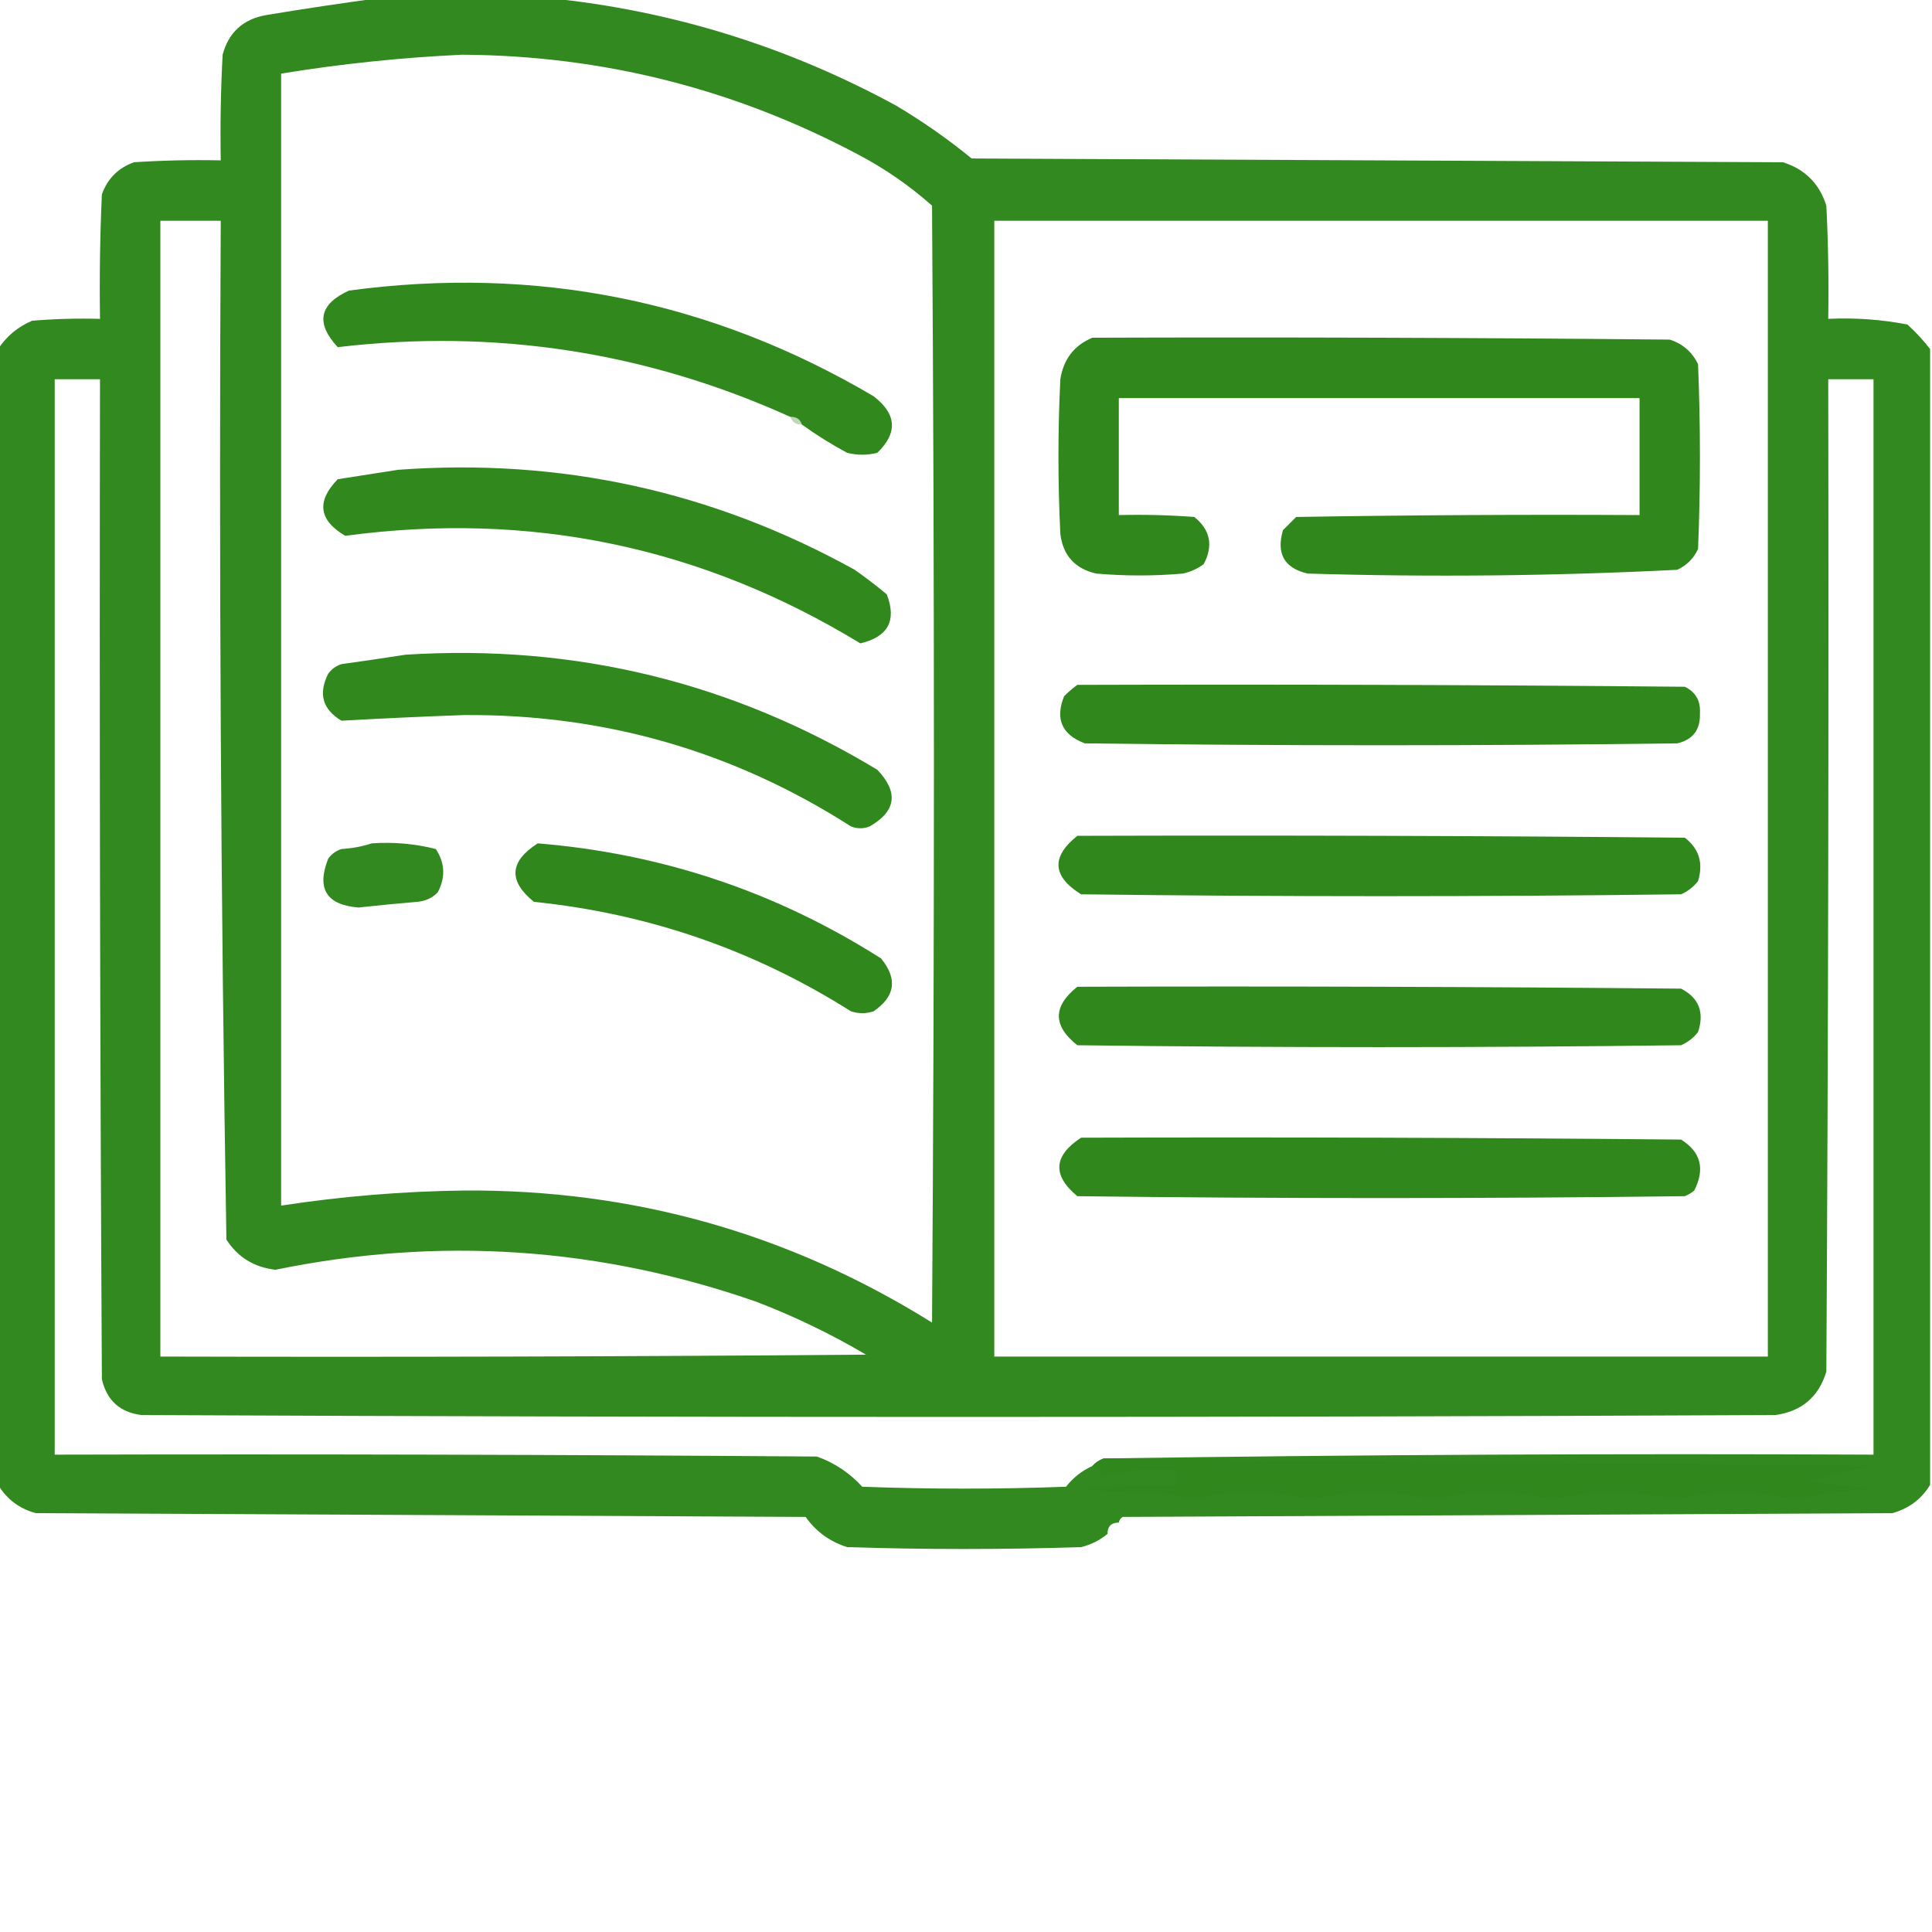 <svg width="512" height="512" viewBox="0 0 512 512" fill="none" xmlns="http://www.w3.org/2000/svg">
<g clip-path="url(#clip0_987_2555)">
<path opacity="0.988" fill-rule="evenodd" clip-rule="evenodd" d="M100.5 -0.5C115.5 -0.5 130.5 -0.5 145.5 -0.5C177.969 2.79 208.636 12.29 237.5 28C244.516 32.174 251.183 36.841 257.5 42C329.167 42.333 400.833 42.667 472.5 43C478.333 44.833 482.167 48.667 484 54.5C484.5 64.494 484.666 74.494 484.5 84.5C491.574 84.161 498.574 84.661 505.5 86C507.734 88.063 509.734 90.229 511.5 92.5C511.5 192.833 511.5 293.167 511.5 393.5C509.203 397.287 505.869 399.787 501.5 401C433.5 401.333 365.5 401.667 297.5 402C296.944 402.383 296.611 402.883 296.5 403.5C294.5 403.5 293.5 404.5 293.5 406.5C291.473 408.18 289.139 409.347 286.5 410C265.833 410.667 245.167 410.667 224.5 410C219.905 408.543 216.239 405.876 213.5 402C145.5 401.667 77.5 401.333 9.5 401C5.161 399.826 1.827 397.326 -0.5 393.5C-0.5 293.167 -0.5 192.833 -0.5 92.5C1.723 89.114 4.723 86.614 8.5 85C14.491 84.501 20.491 84.334 26.5 84.5C26.334 73.495 26.5 62.495 27 51.5C28.5 47.333 31.333 44.5 35.5 43C43.159 42.5 50.826 42.334 58.5 42.5C58.334 33.161 58.5 23.827 59 14.5C60.579 8.59 64.412 5.09 70.5 4C80.621 2.322 90.621 0.822 100.5 -0.5ZM122.5 14.5C159.701 14.717 194.701 23.55 227.5 41C234.551 44.72 241.051 49.22 247 54.5C247.667 153.167 247.667 251.833 247 350.5C209.157 326.869 167.824 315.203 123 315.5C106.731 315.703 90.564 317.036 74.5 319.5C74.5 219.5 74.5 119.5 74.5 19.5C90.548 16.896 106.548 15.229 122.5 14.5ZM42.5 58.5C47.833 58.5 53.167 58.5 58.5 58.5C58.008 148.557 58.508 238.557 60 328.5C63.013 333.179 67.346 335.846 73 336.5C116.294 327.618 158.794 330.451 200.5 345C210.564 348.865 220.23 353.532 229.5 359C167.168 359.5 104.834 359.667 42.5 359.5C42.5 259.167 42.5 158.833 42.5 58.5ZM263.5 58.5C331.833 58.5 400.167 58.5 468.5 58.5C468.5 158.833 468.5 259.167 468.5 359.5C400.167 359.5 331.833 359.5 263.5 359.5C263.5 259.167 263.5 158.833 263.5 58.5ZM292.5 386.5C291.29 386.932 290.29 387.599 289.5 388.5C286.755 389.737 284.422 391.57 282.5 394C264.5 394.667 246.5 394.667 228.5 394C225.154 390.329 221.154 387.662 216.5 386C149.167 385.5 81.834 385.333 14.5 385.5C14.5 290.5 14.5 195.5 14.5 100.5C18.5 100.5 22.5 100.5 26.5 100.5C26.333 188.834 26.5 277.167 27 365.5C28.285 371.118 31.785 374.285 37.5 375C181.833 375.667 326.167 375.667 470.5 375C477.474 374.023 481.974 370.19 484 363.5C484.5 275.834 484.667 188.167 484.5 100.5C488.5 100.5 492.5 100.5 496.5 100.5C496.5 195.5 496.5 290.5 496.5 385.5C428.459 385.173 360.459 385.507 292.5 386.5Z" fill="#30881D"/>
<path opacity="0.991" fill-rule="evenodd" clip-rule="evenodd" d="M212.498 112.5C212.025 111.094 211.025 110.427 209.498 110.5C171.298 93.233 131.298 87.067 89.498 92C83.577 85.605 84.577 80.605 92.498 77C142.181 70.332 188.514 79.665 231.498 105C237.643 109.694 237.977 114.694 232.498 120C229.831 120.667 227.165 120.667 224.498 120C220.266 117.725 216.266 115.225 212.498 112.5Z" fill="#30881D"/>
<path opacity="0.993" fill-rule="evenodd" clip-rule="evenodd" d="M289.5 89.5C340.501 89.333 391.501 89.5 442.5 90C445.937 91.105 448.437 93.272 450 96.5C450.667 112.833 450.667 129.167 450 145.5C448.833 148 447 149.833 444.5 151C411.894 152.645 379.227 152.978 346.5 152C340.347 150.535 338.18 146.702 340 140.5C341.167 139.333 342.333 138.167 343.5 137C373.832 136.5 404.165 136.333 434.5 136.5C434.5 126.167 434.5 115.833 434.5 105.5C388.5 105.5 342.5 105.5 296.5 105.5C296.5 115.833 296.5 126.167 296.5 136.5C303.175 136.334 309.842 136.5 316.5 137C320.753 140.42 321.587 144.587 319 149.5C317.352 150.717 315.519 151.55 313.5 152C305.833 152.667 298.167 152.667 290.5 152C284.882 150.715 281.715 147.215 281 141.5C280.333 127.833 280.333 114.167 281 100.5C281.843 95.172 284.677 91.505 289.5 89.5Z" fill="#30881D"/>
<path opacity="0.322" fill-rule="evenodd" clip-rule="evenodd" d="M209.5 110.5C211.027 110.427 212.027 111.094 212.5 112.5C210.973 112.573 209.973 111.906 209.5 110.5Z" fill="#30881D"/>
<path opacity="0.991" fill-rule="evenodd" clip-rule="evenodd" d="M105.498 124.5C148.552 121.338 188.886 130.171 226.498 151C229.421 153.045 232.255 155.212 234.998 157.5C237.692 164.442 235.359 168.775 227.998 170.5C185.96 144.892 140.46 135.392 91.499 142C84.472 137.862 83.805 132.862 89.499 127C94.971 126.133 100.304 125.3 105.498 124.5Z" fill="#30881D"/>
<path opacity="0.999" fill-rule="evenodd" clip-rule="evenodd" d="M285.499 181.5C339.167 181.333 392.833 181.5 446.499 182C449.365 183.393 450.698 185.726 450.499 189C450.665 193.348 448.665 196.015 444.499 197C392.166 197.667 339.832 197.667 287.499 197C281.403 194.712 279.57 190.546 281.999 184.5C283.144 183.364 284.311 182.364 285.499 181.5Z" fill="#30881D"/>
<path opacity="0.991" fill-rule="evenodd" clip-rule="evenodd" d="M107.501 173.5C152.449 170.654 194.115 180.821 232.501 204C238.173 209.954 237.506 214.954 230.501 219C228.834 219.667 227.168 219.667 225.501 219C194.338 199.061 160.171 189.227 123.001 189.5C112.134 189.883 101.301 190.383 90.501 191C85.466 187.987 84.299 183.82 87.001 178.5C87.904 177.299 89.07 176.465 90.501 176C96.318 175.191 101.984 174.358 107.501 173.5Z" fill="#30881D"/>
<path opacity="0.999" fill-rule="evenodd" clip-rule="evenodd" d="M285.501 221.5C339.169 221.333 392.835 221.5 446.501 222C450.278 224.911 451.445 228.744 450.001 233.5C448.787 235.049 447.287 236.215 445.501 237C392.501 237.667 339.501 237.667 286.501 237C278.864 232.249 278.53 227.083 285.501 221.5Z" fill="#30881D"/>
<path opacity="0.985" fill-rule="evenodd" clip-rule="evenodd" d="M98.499 223.5C104.289 223.096 109.955 223.596 115.499 225C117.933 228.716 118.1 232.549 115.999 236.5C114.508 238.004 112.675 238.837 110.499 239C105.326 239.44 100.16 239.94 94.999 240.5C86.488 239.817 83.822 235.484 86.999 227.5C87.901 226.299 89.068 225.465 90.499 225C93.363 224.817 96.03 224.317 98.499 223.5Z" fill="#30881D"/>
<path opacity="0.996" fill-rule="evenodd" clip-rule="evenodd" d="M142.499 223.5C175.41 226.192 205.743 236.359 233.499 254C237.925 259.441 237.258 264.108 231.499 268C229.499 268.667 227.499 268.667 225.499 268C199.822 251.774 171.822 242.107 141.499 239C134.662 233.475 134.995 228.308 142.499 223.5Z" fill="#30881D"/>
<path fill-rule="evenodd" clip-rule="evenodd" d="M285.502 261.5C338.836 261.333 392.17 261.5 445.502 262C450.226 264.435 451.726 268.269 450.002 273.5C448.788 275.049 447.288 276.215 445.502 277C392.169 277.667 338.835 277.667 285.502 277C278.984 271.856 278.984 266.689 285.502 261.5Z" fill="#30881D"/>
<path fill-rule="evenodd" clip-rule="evenodd" d="M286.5 301.5C339.501 301.333 392.501 301.5 445.5 302C450.738 305.274 451.904 309.774 449 315.5C448.25 316.126 447.416 316.626 446.5 317C392.833 317.667 339.167 317.667 285.5 317C278.828 311.47 279.162 306.303 286.5 301.5Z" fill="#30881D"/>
<path fill-rule="evenodd" clip-rule="evenodd" d="M292.499 386.5C360 387.167 427.667 387.833 495.499 388.5C490.166 389.833 484.832 391.167 479.499 392.5C484.832 393.167 490.166 393.833 495.499 394.5C488.66 395.002 481.994 396.002 475.499 397.5C464.832 394.833 454.166 394.833 443.499 397.5C432.832 394.833 422.166 394.833 411.499 397.5C400.832 394.833 390.166 394.833 379.499 397.5C368.832 394.833 358.166 394.833 347.499 397.5C336.832 394.833 326.166 394.833 315.499 397.5C313.932 397.523 312.599 397.023 311.499 396C279.506 394.834 279.506 394.001 311.499 393.5C311.499 392.167 311.499 390.833 311.499 389.5C304.616 389.066 297.949 389.733 291.499 391.5C291.714 389.821 291.047 388.821 289.499 388.5C290.289 387.599 291.289 386.932 292.499 386.5Z" fill="#30881D"/>
<path opacity="0.016" fill-rule="evenodd" clip-rule="evenodd" d="M296.5 403.5C295.833 404.833 294.833 405.833 293.5 406.5C293.5 404.5 294.5 403.5 296.5 403.5Z" fill="#30881D"/>
</g>
<defs>
<clipPath id="clip0_987_2555">
<rect width="512" height="512" fill="white"/>
</clipPath>
</defs>
</svg>
